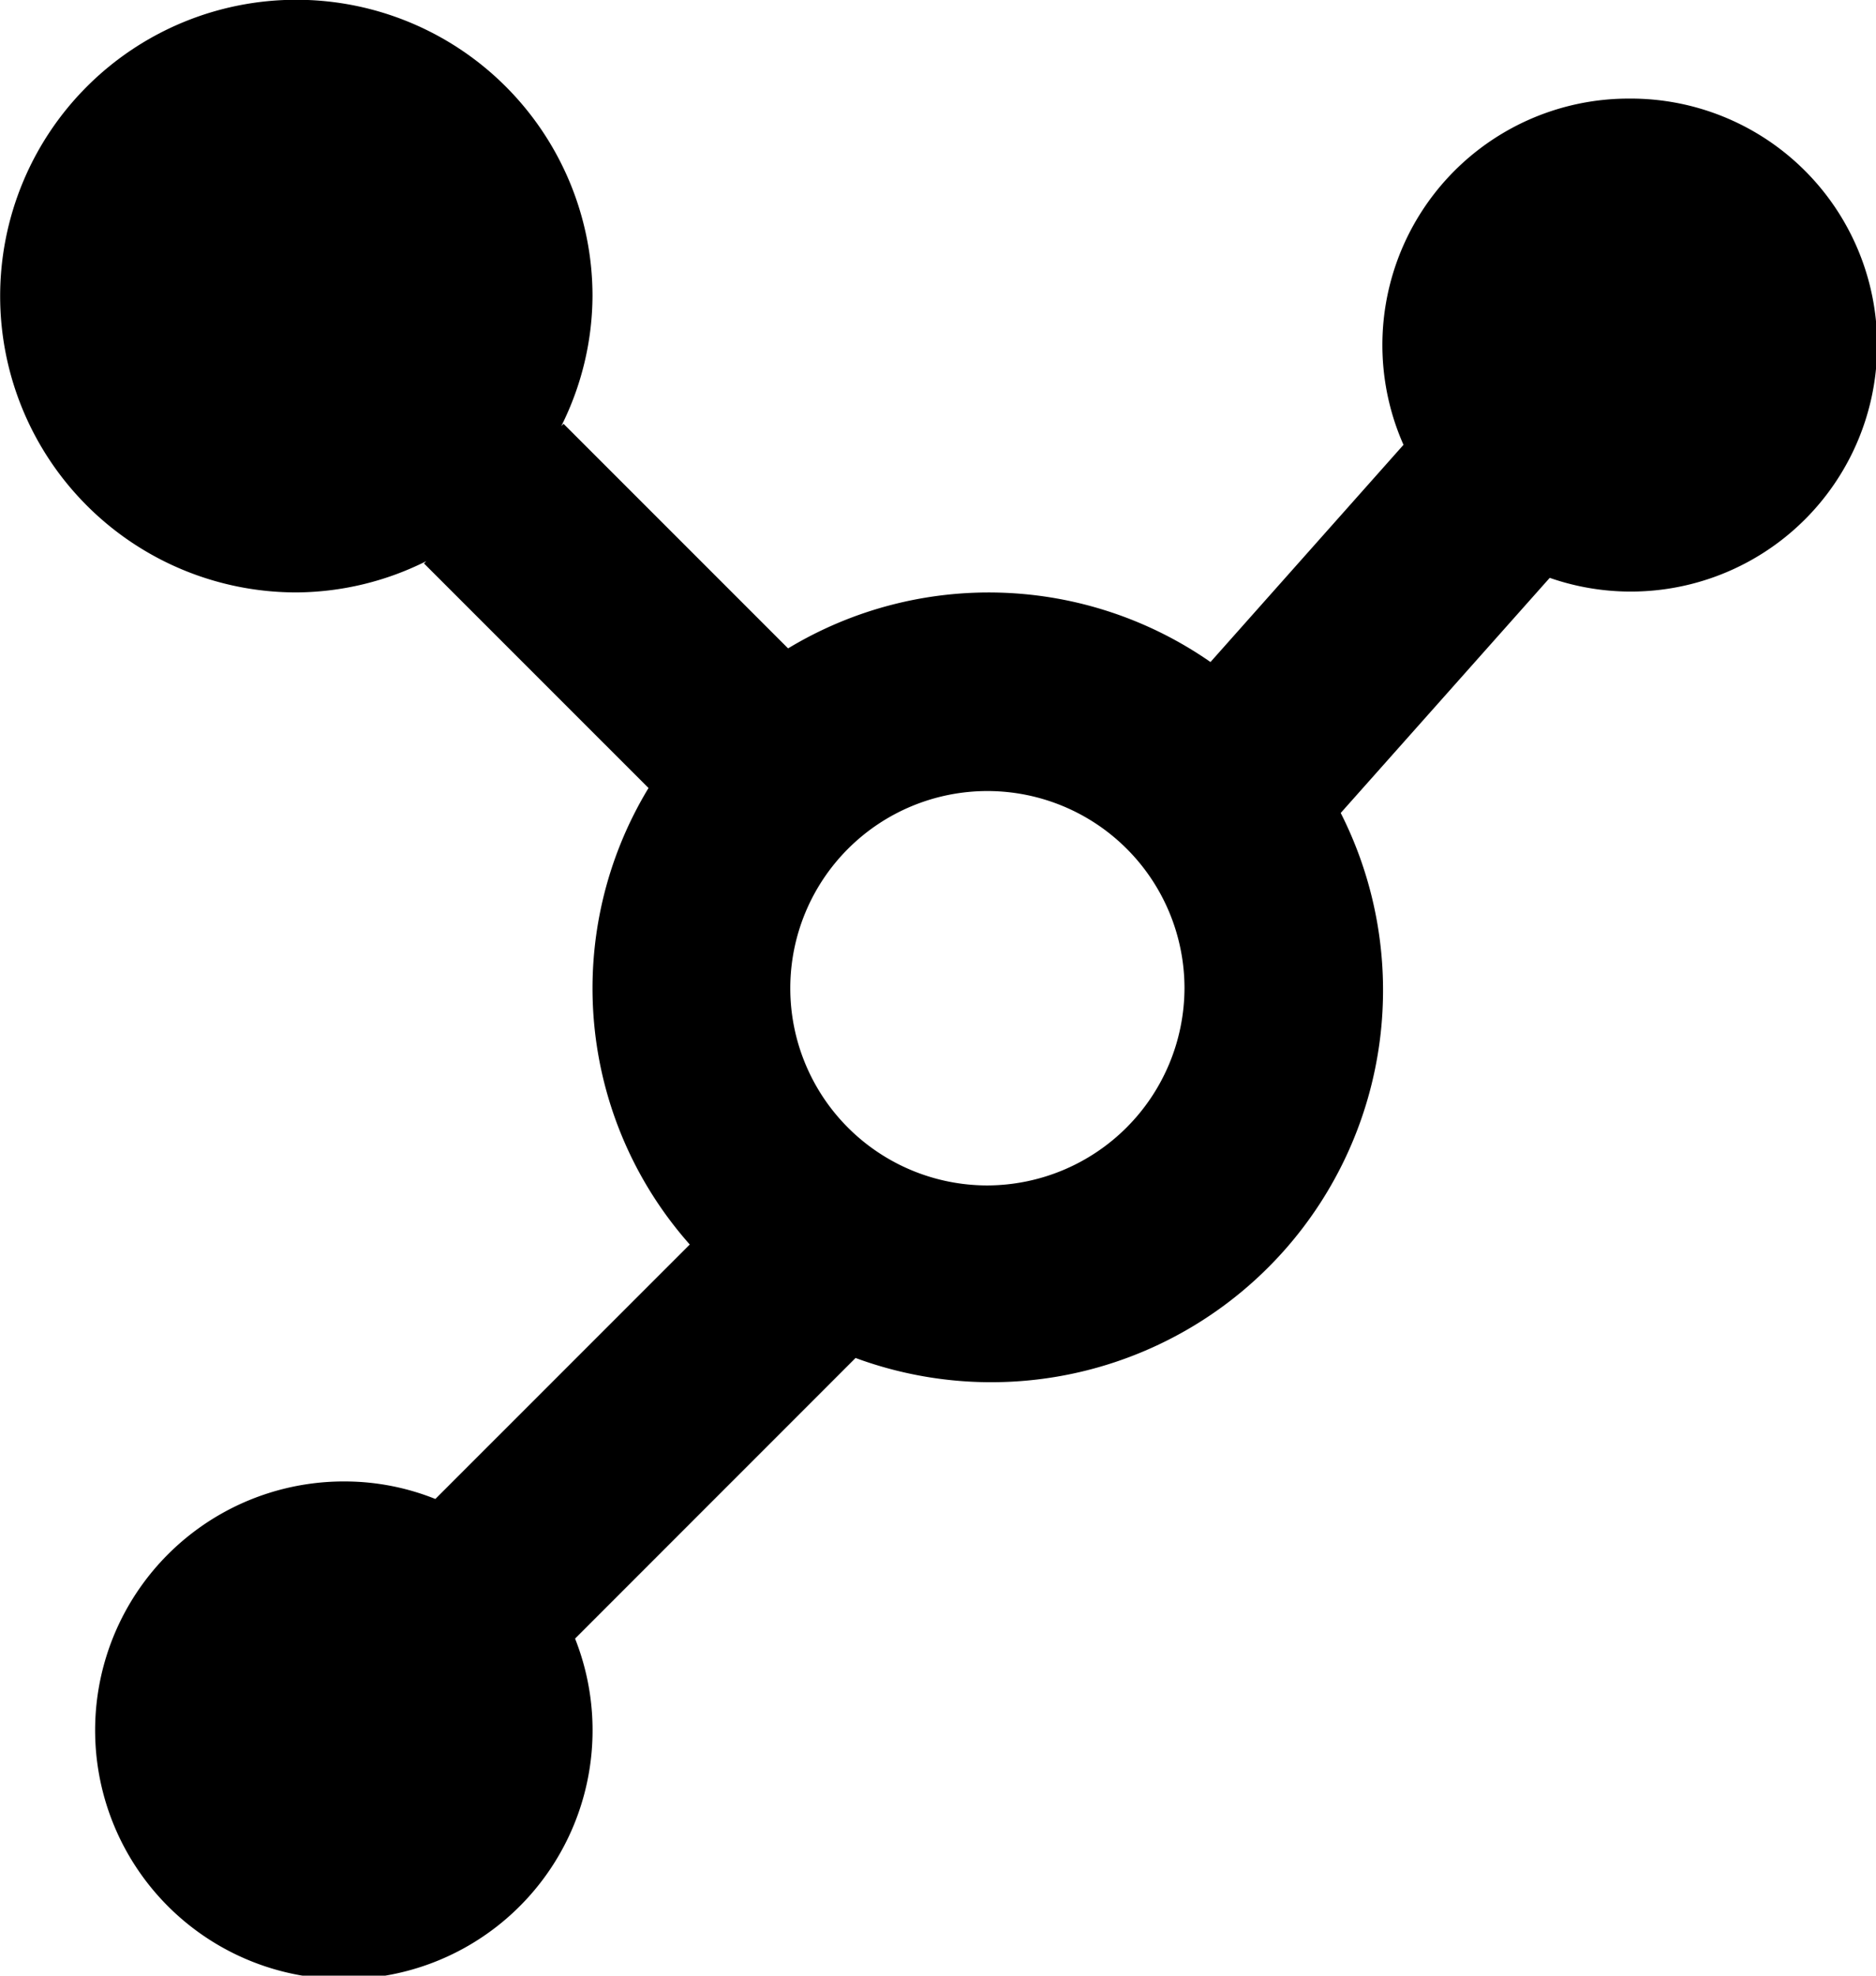 <?xml version="1.0" encoding="UTF-8"?>
<svg xmlns="http://www.w3.org/2000/svg" id="Network_icon" data-name="Network icon" width="24.747" height="26.049" viewBox="0 0 24.747 26.049">
  <path id="Path_662" data-name="Path 662" d="M45.491,17.3a3.249,3.249,0,0,0-2.977,4.565l-2.546,2.864a5.122,5.122,0,0,0-5.572-.18l-2.962-2.961-.03.03a3.863,3.863,0,0,0,.412-1.714,3.907,3.907,0,1,0-3.907,3.907,3.867,3.867,0,0,0,1.714-.412l-.03.03,2.962,2.961a5.089,5.089,0,0,0,.544,6.019l-3.356,3.355a3.22,3.22,0,0,0-1.183-.231,3.281,3.281,0,1,0,3.026,2.072l3.7-3.7a5.169,5.169,0,0,0,6.4-7.186l2.757-3.1A3.25,3.25,0,1,0,45.491,17.3ZM37.025,31.63a2.6,2.6,0,1,1,2.6-2.6A2.608,2.608,0,0,1,37.025,31.63Z" transform="translate(-24 -16)" fill="#000"></path>
</svg>
